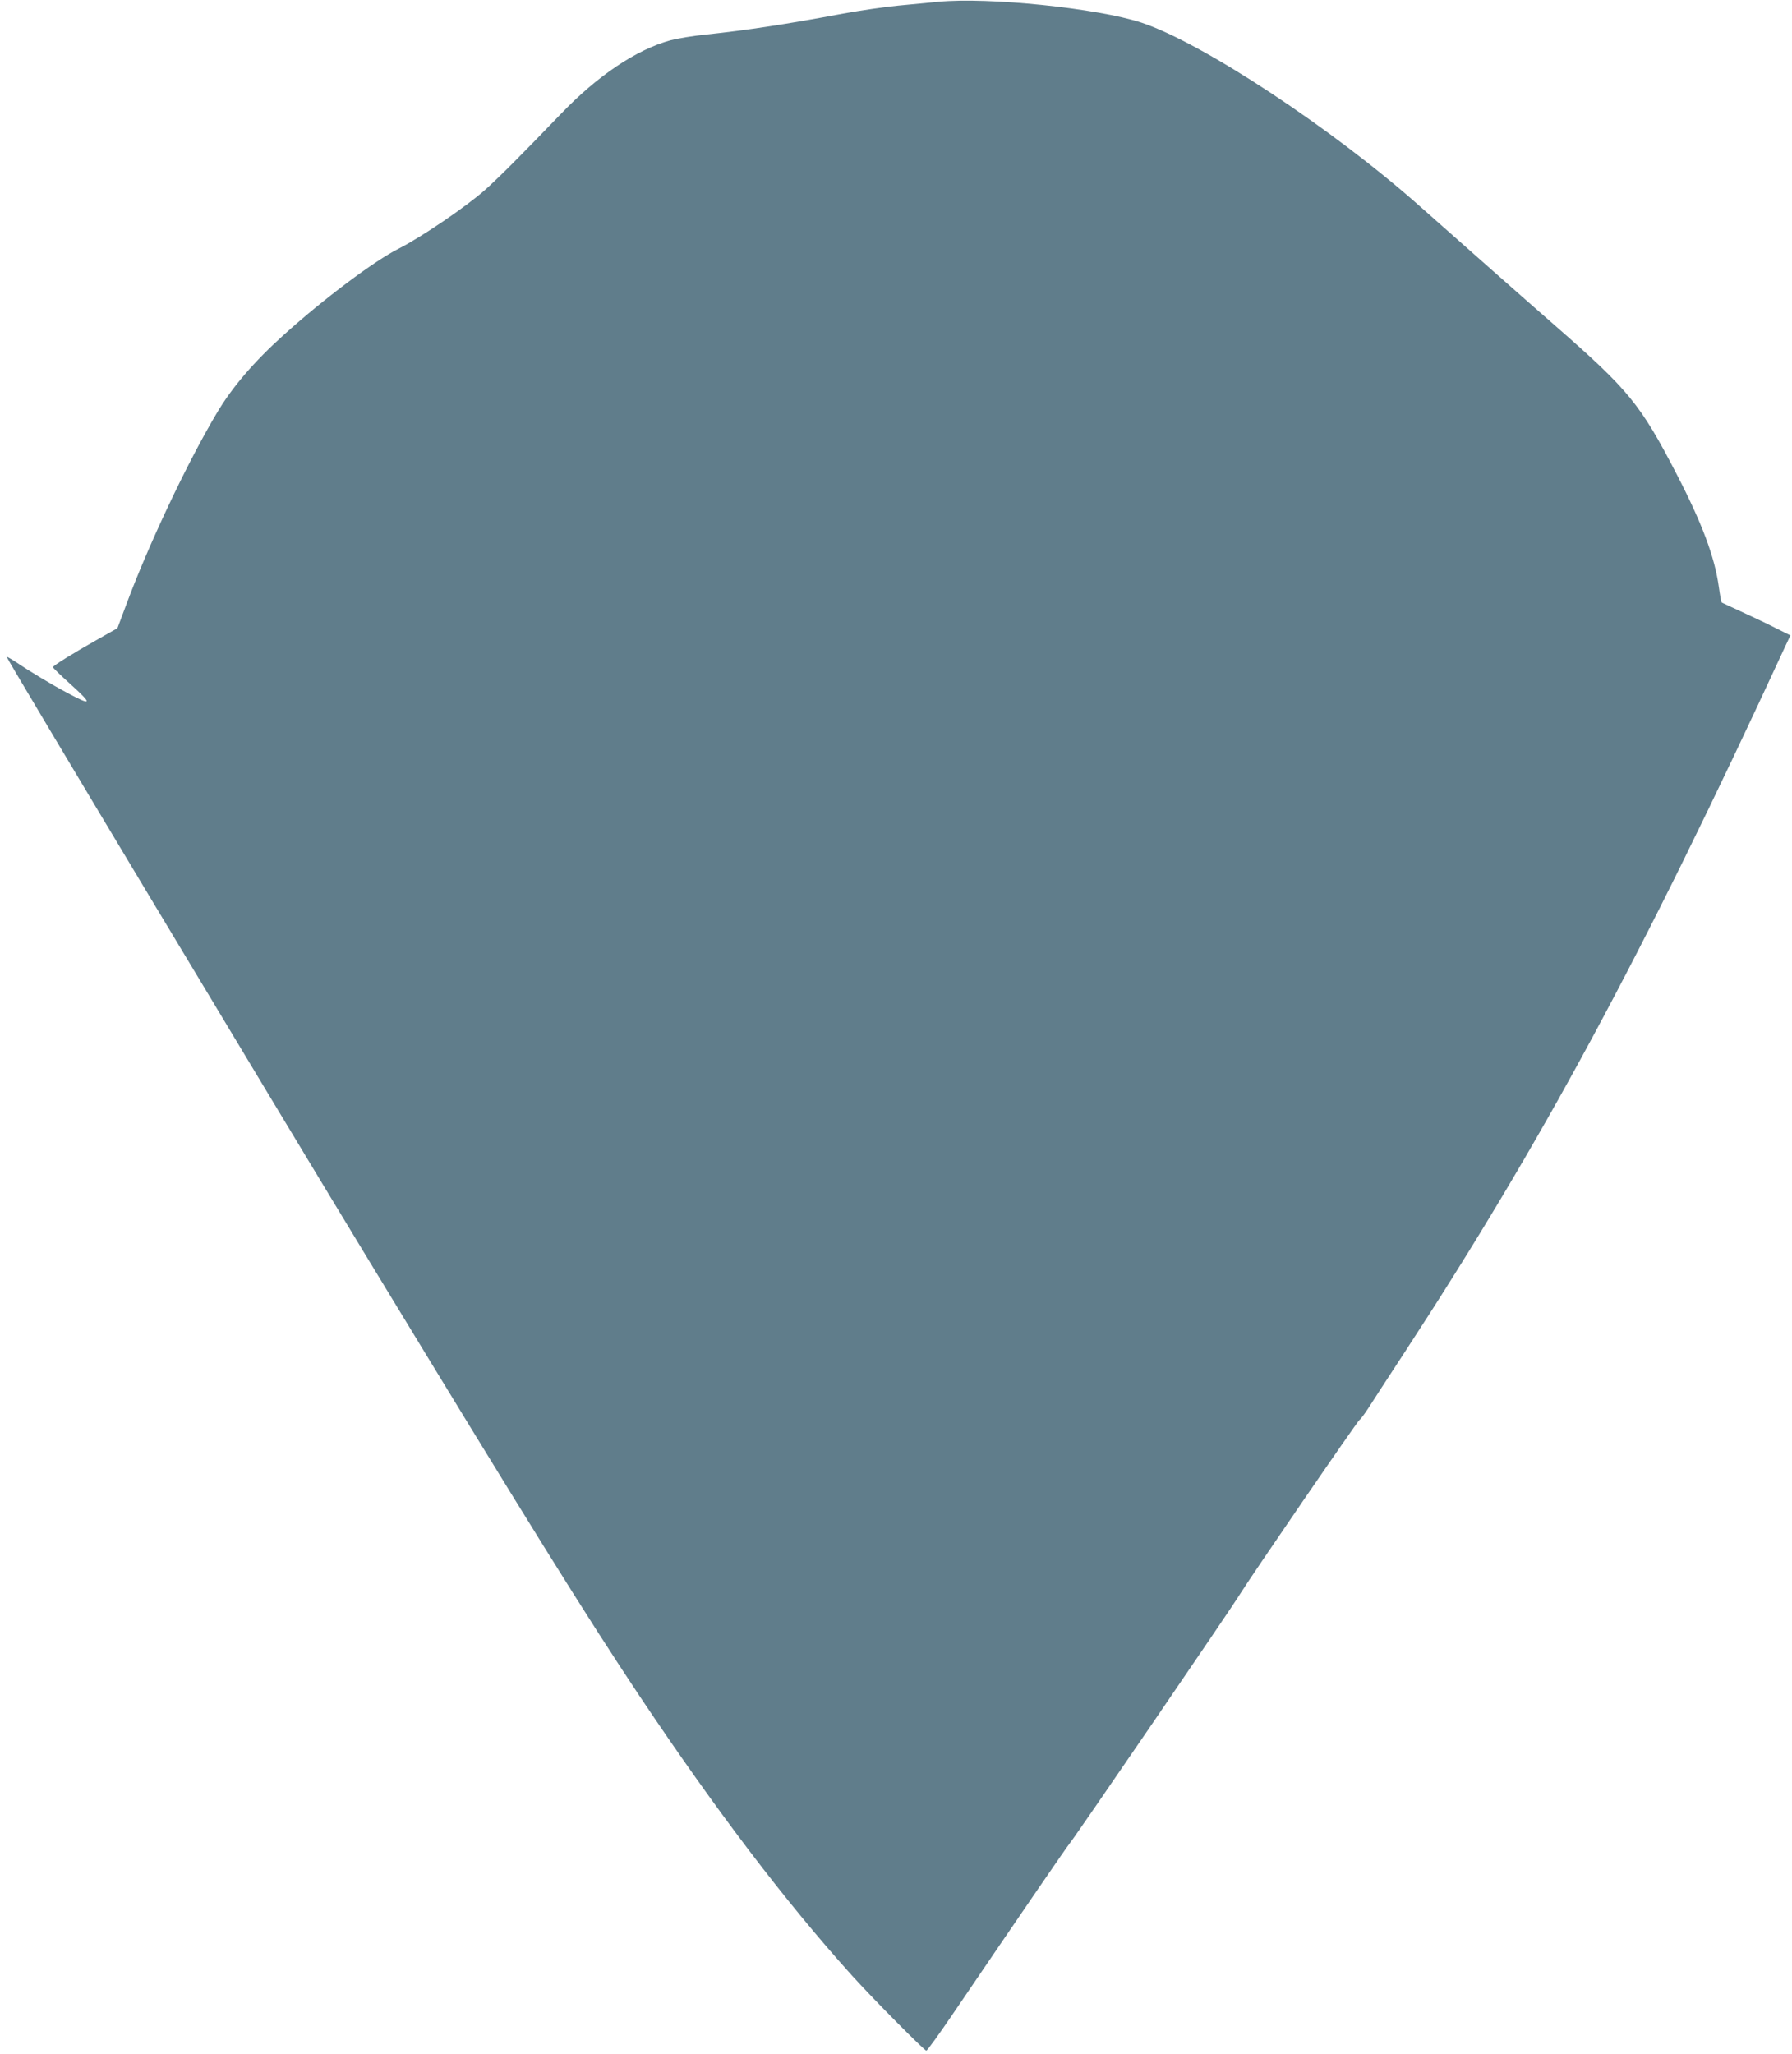 <?xml version="1.0" standalone="no"?>
<!DOCTYPE svg PUBLIC "-//W3C//DTD SVG 20010904//EN"
 "http://www.w3.org/TR/2001/REC-SVG-20010904/DTD/svg10.dtd">
<svg version="1.0" xmlns="http://www.w3.org/2000/svg"
 width="1117pt" height="1280pt" viewBox="0 0 1117 1280"
 preserveAspectRatio="xMidYMid meet">
<g transform="translate(0,1280) scale(0.1,-0.1)"
fill="#607d8b" stroke="none">
<path d="M5850 12789 c-52 -5 -165 -16 -251 -24 -85 -8 -241 -31 -345 -50
-352 -66 -597 -103 -850 -130 -83 -8 -184 -25 -225 -36 -214 -59 -456 -222
-684 -460 -254 -264 -378 -388 -470 -471 -115 -103 -400 -297 -539 -367 -150
-75 -468 -313 -716 -537 -186 -167 -326 -330 -422 -494 -184 -310 -423 -817
-558 -1180 l-58 -155 -115 -65 c-160 -90 -287 -169 -287 -178 0 -4 47 -50 105
-102 143 -129 141 -142 -12 -60 -102 54 -238 136 -324 194 -29 19 -55 34 -57
32 -5 -5 1633 -2734 2260 -3766 988 -1627 1355 -2216 1688 -2715 473 -707 901
-1271 1319 -1735 126 -140 453 -470 465 -470 6 1 77 99 158 218 436 642 722
1059 738 1077 23 25 1010 1468 1059 1550 62 101 733 1080 746 1087 7 4 32 38
56 75 24 38 124 192 223 343 858 1314 1476 2459 2372 4398 l34 72 -98 49 c-53
27 -149 72 -212 101 -63 29 -117 54 -119 56 -2 2 -10 45 -17 96 -26 187 -104
396 -263 703 -226 436 -298 524 -751 920 -195 170 -578 509 -850 750 -548 486
-1355 1018 -1735 1144 -273 90 -955 160 -1265 130z"/>
</g>
</svg>
